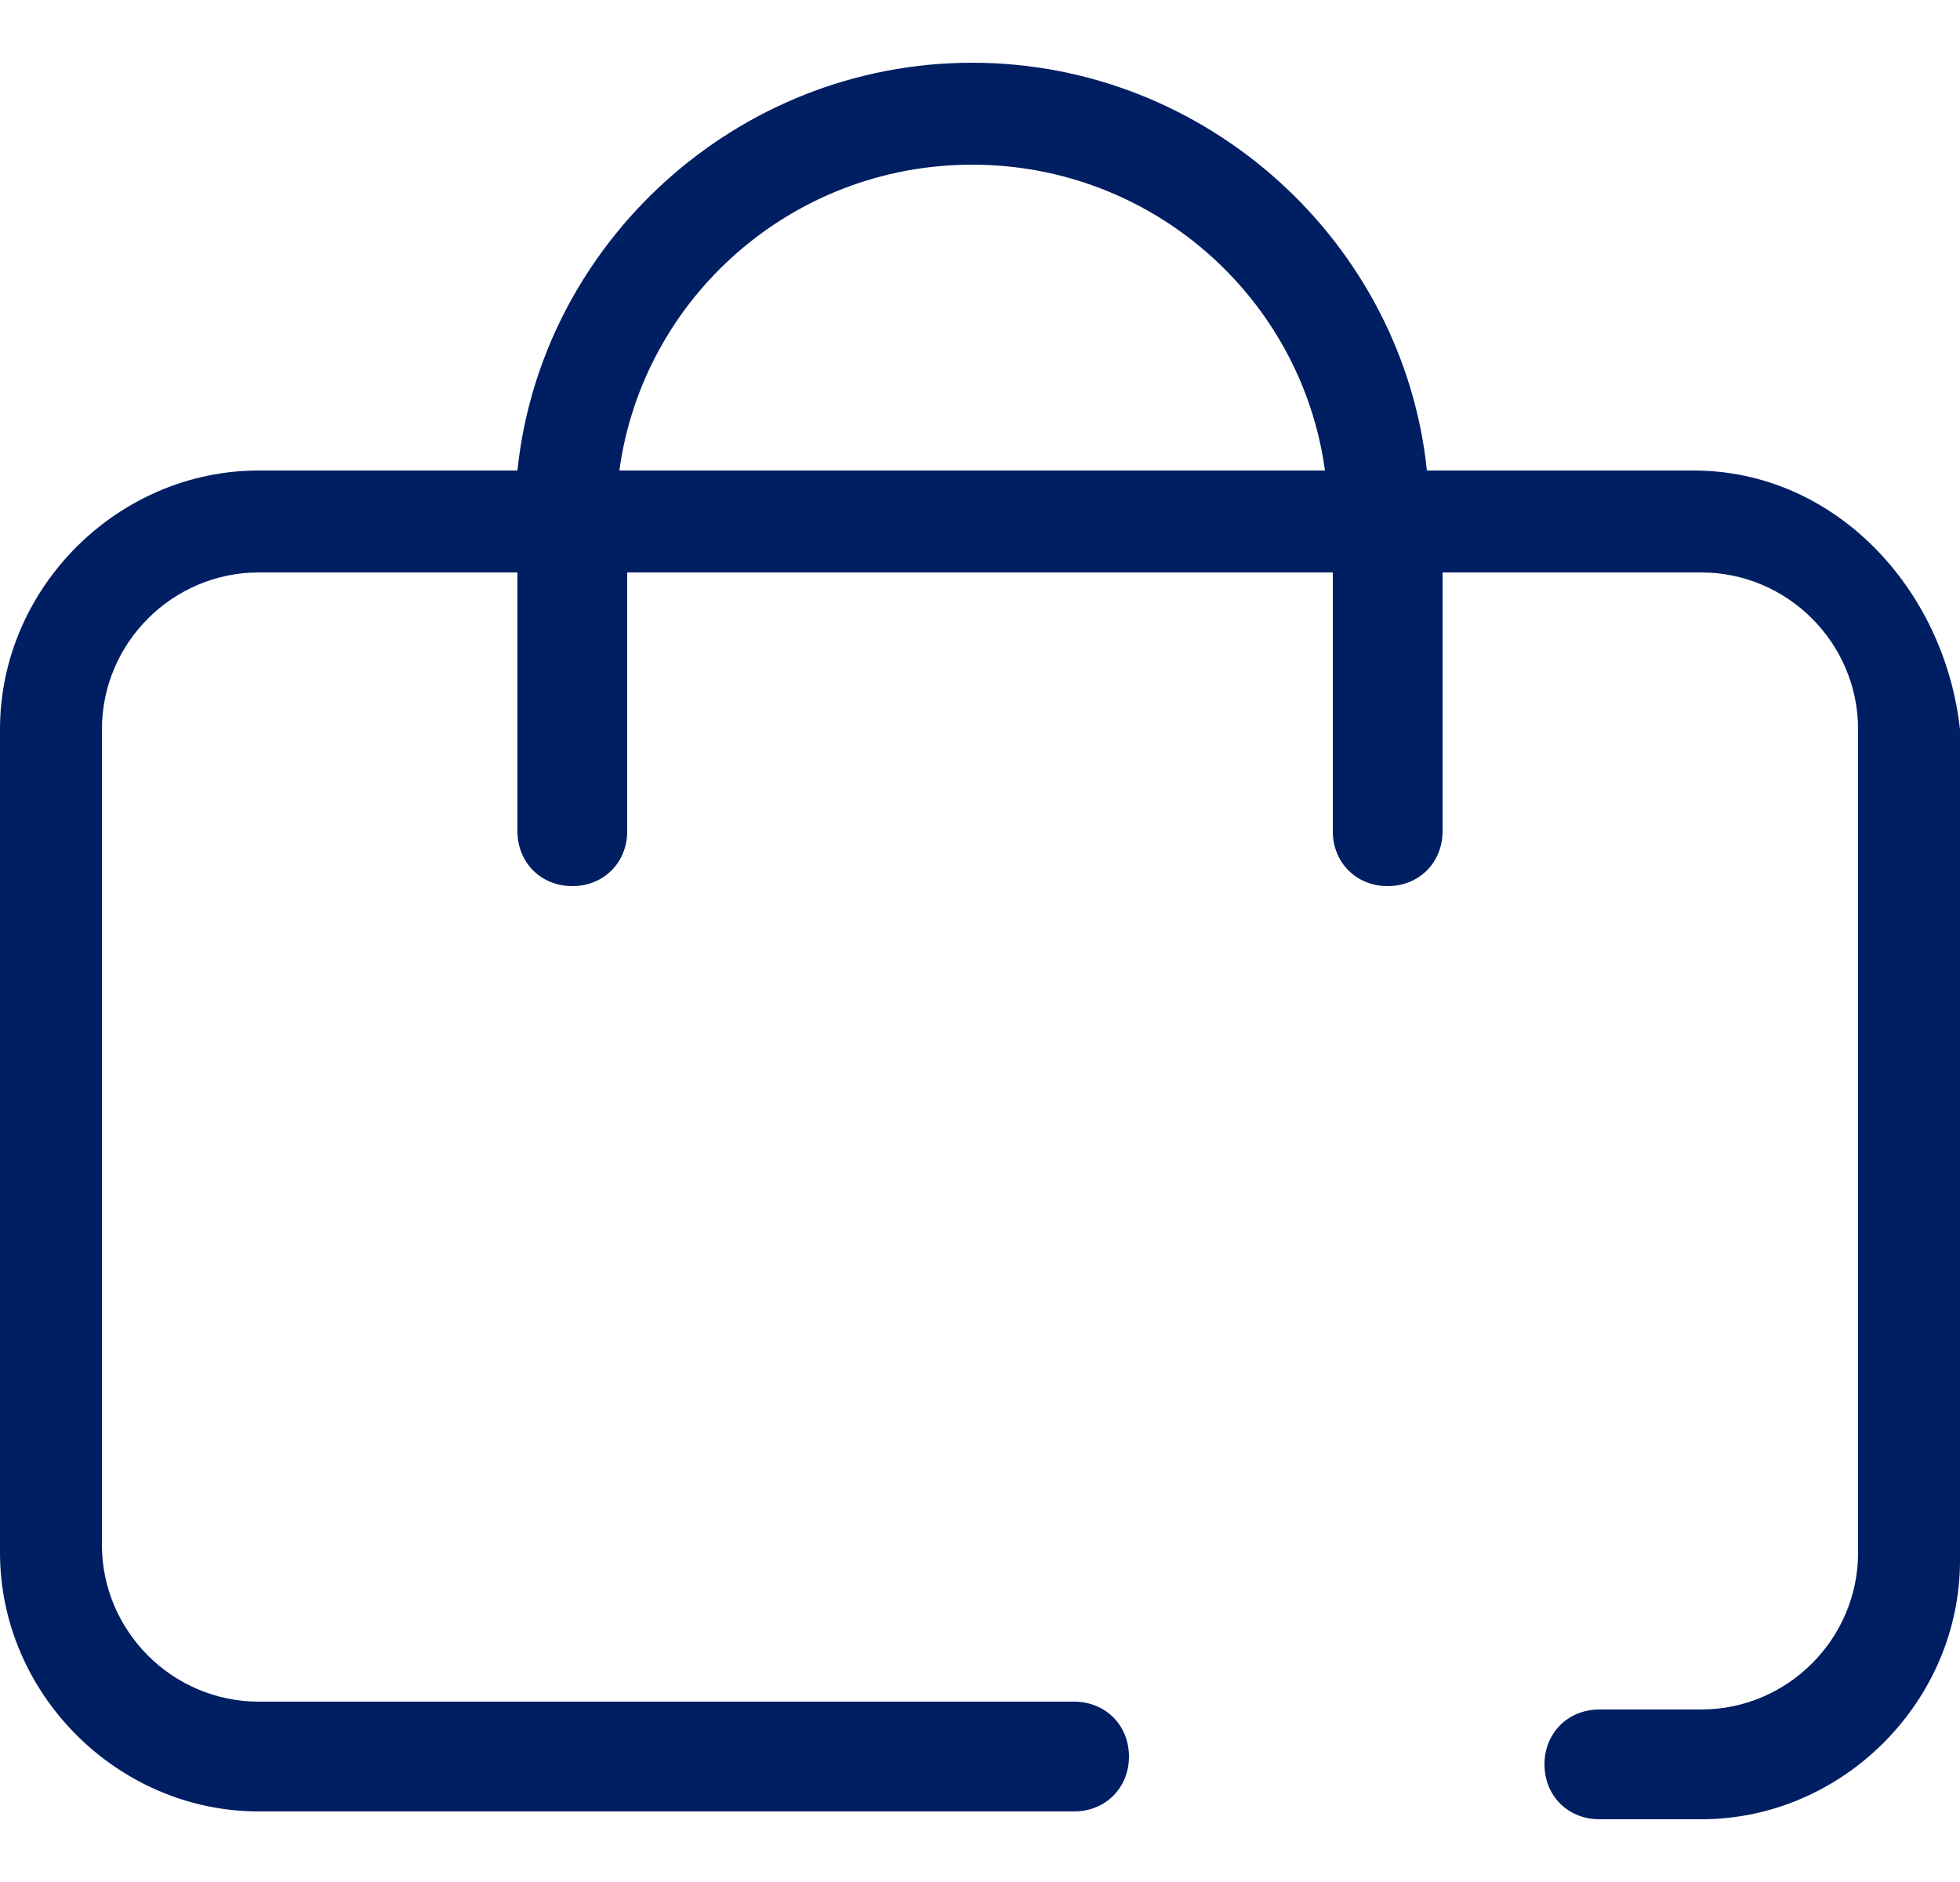 <svg width="25" height="24" viewBox="0 0 25 24" fill="none" xmlns="http://www.w3.org/2000/svg">
<path d="M21.6 6H18.3H18.2C17.9 3.1 15.4 0.8 12.4 0.8C9.4 0.8 6.9 3.1 6.6 6H3.3C1.5 6 0 7.5 0 9.3V19.8C0 21.6 1.5 23.1 3.3 23.1H7.2H13.7C14.1 23.1 14.4 22.8 14.4 22.4C14.4 22 14.1 21.7 13.7 21.7H7.2H3.3C2.2 21.7 1.3 20.8 1.3 19.7V9.3C1.3 8.2 2.2 7.3 3.3 7.3H6.6V10.6C6.6 11 6.9 11.3 7.3 11.3C7.7 11.3 8 11 8 10.6V7.3H17V10.6C17 11 17.3 11.3 17.7 11.3C18.1 11.3 18.4 11 18.4 10.6V7.3H21.7C22.8 7.3 23.7 8.2 23.7 9.3V19.8C23.7 20.9 22.8 21.8 21.7 21.8H20.4C20 21.8 19.7 22.1 19.7 22.5C19.7 22.9 20 23.2 20.4 23.2H21.7C23.5 23.2 25 21.7 25 19.9V9.3C24.8 7.5 23.4 6 21.6 6ZM12.4 2.1C14.7 2.1 16.6 3.8 16.9 6H7.9C8.2 3.8 10.1 2.1 12.4 2.1Z" fill="#001E62"/>
</svg>
